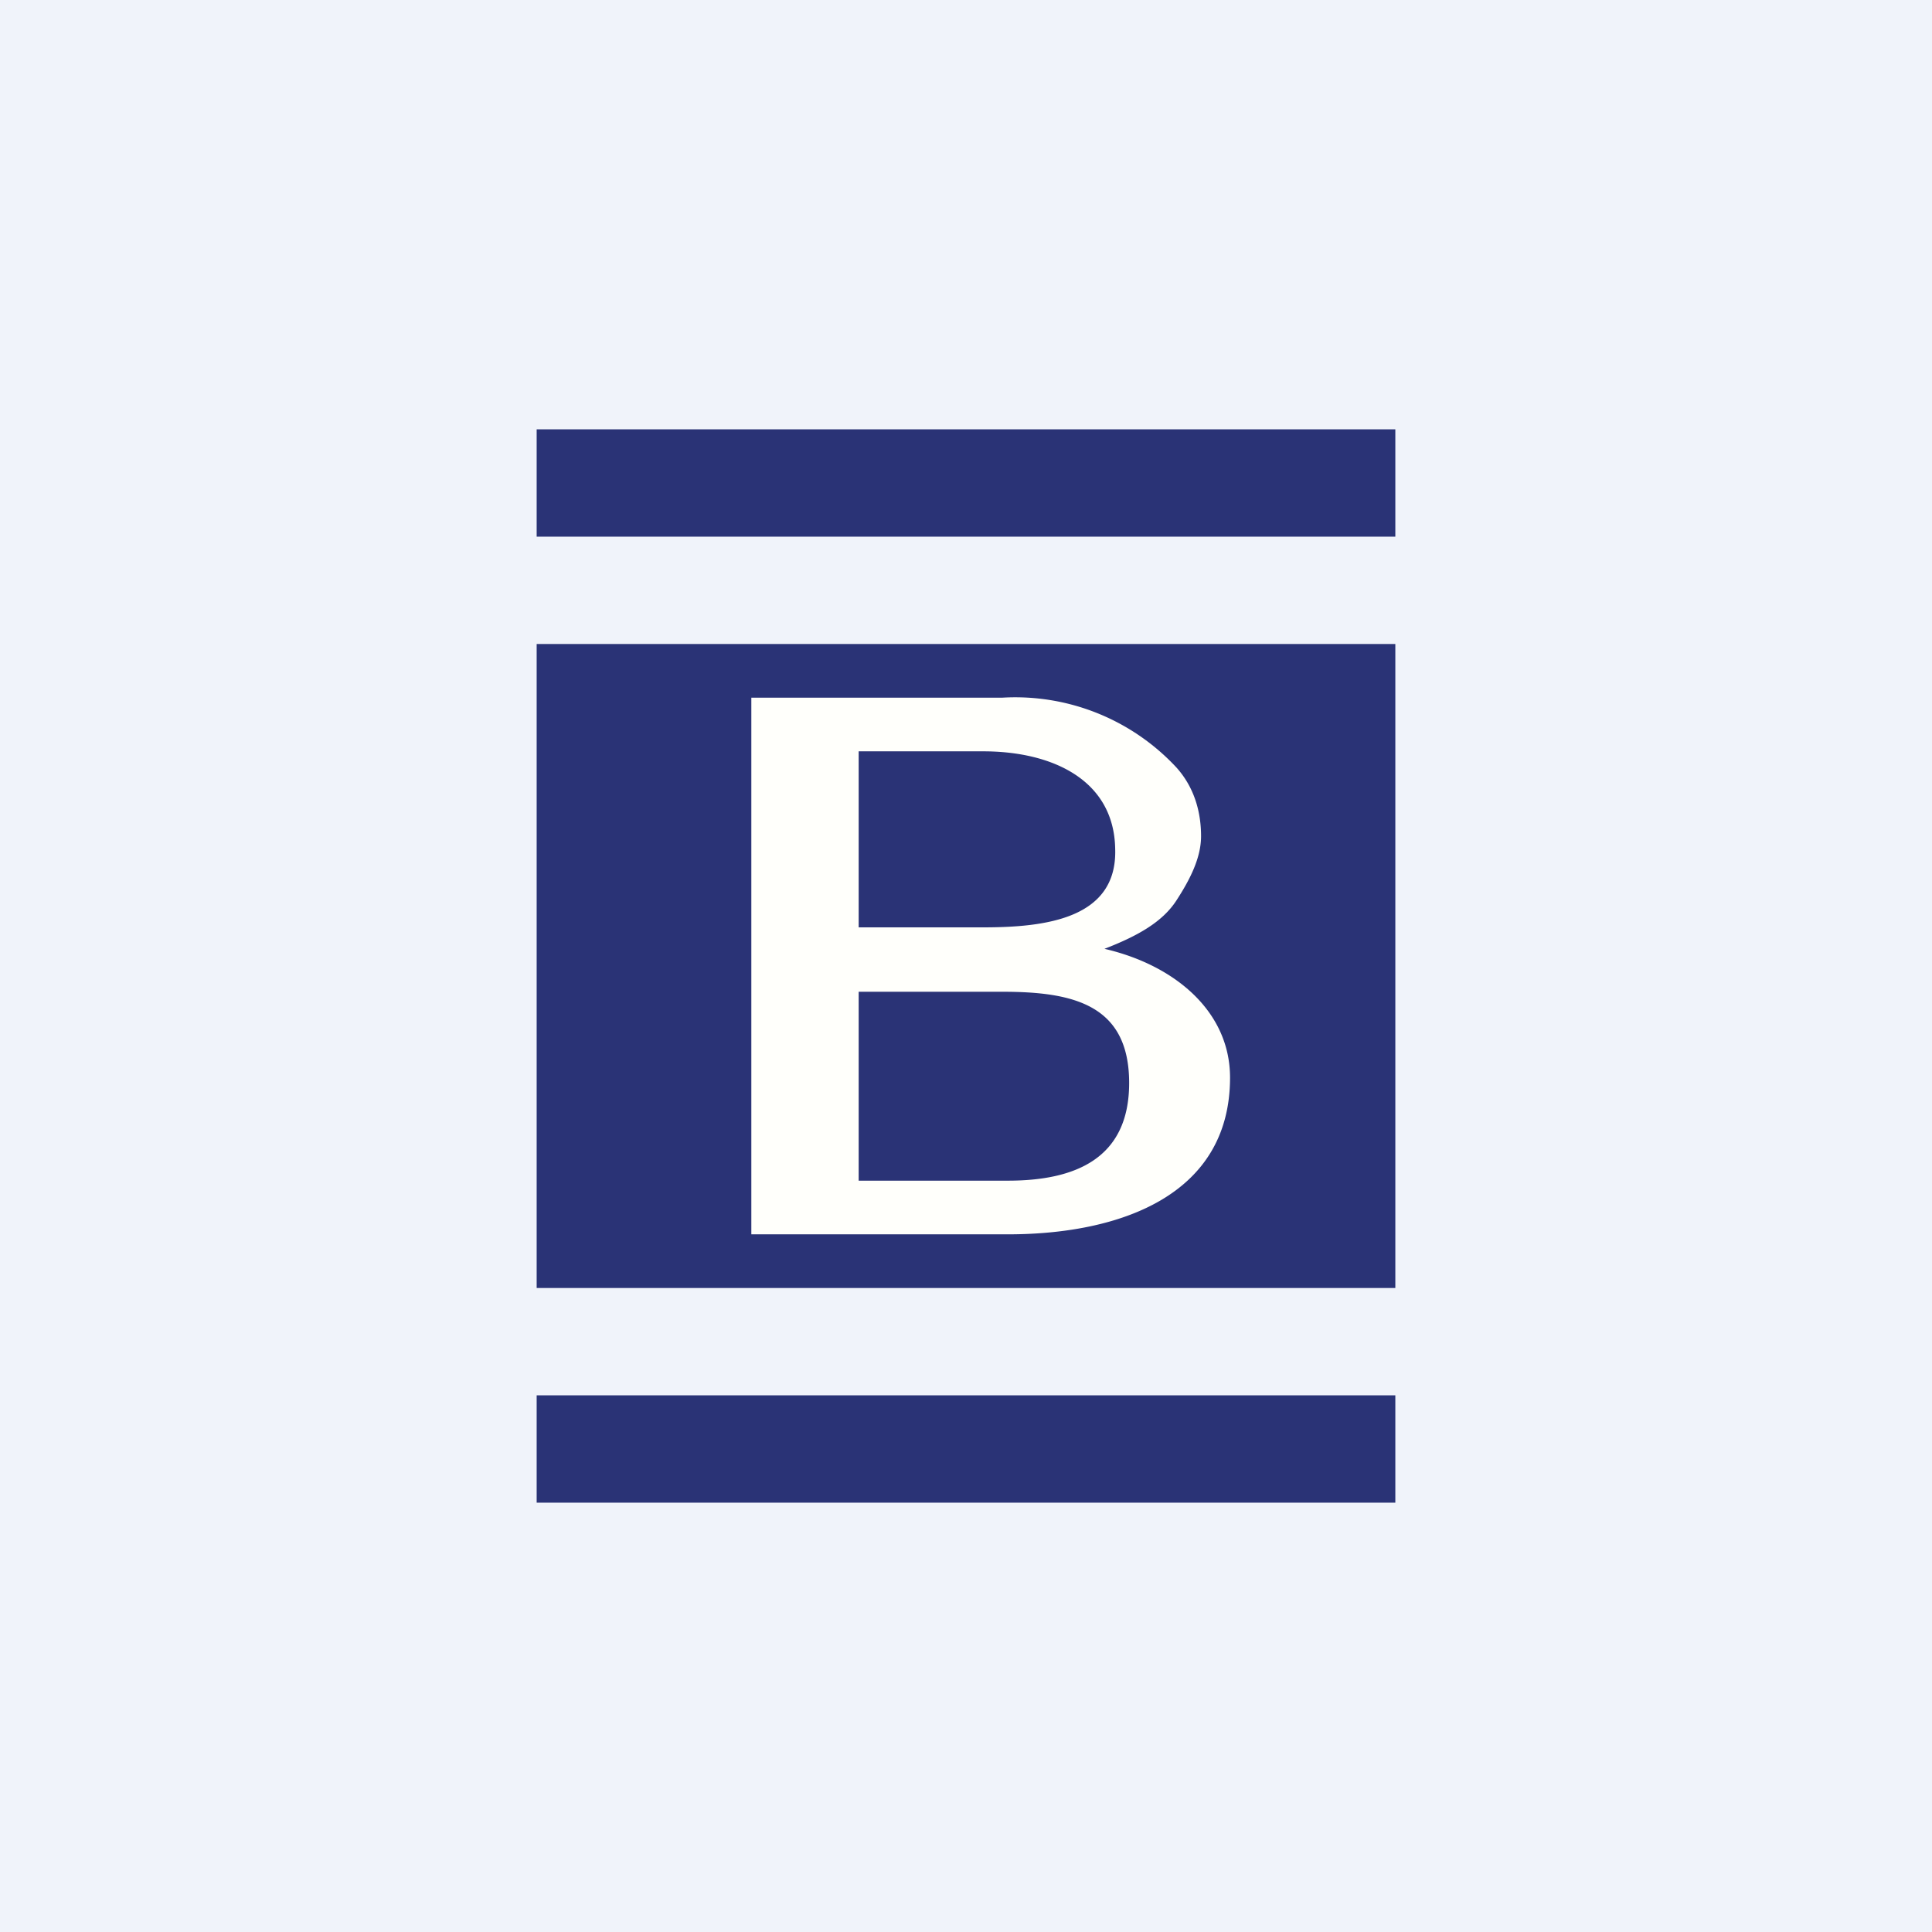 <!-- by TradingView --><svg width="18" height="18" viewBox="0 0 18 18" xmlns="http://www.w3.org/2000/svg"><path fill="#F0F3FA" d="M0 0h18v18H0z"/><path d="M13 6H5v6h8V6Z" fill="#2A3376"/><path d="M7 11.5v-5h2.34a2.05 2.05 0 0 1 1.62.65c.18.2.23.44.23.64s-.1.4-.23.6c-.13.2-.36.33-.67.45.65.15 1.17.58 1.17 1.2 0 1.1-1.03 1.46-2.07 1.46H7Zm1-2.86h1.16c.58 0 1.25-.08 1.23-.73-.01-.64-.58-.91-1.23-.91H8v1.64ZM9.39 11c.62 0 1.13-.2 1.13-.91 0-.73-.52-.85-1.18-.85H8V11h1.39Z" fill="#FFFFFB"/><path d="M13 4H5v1h8V4ZM13 13H5v1h8v-1Z" fill="#2A3376"/></svg>